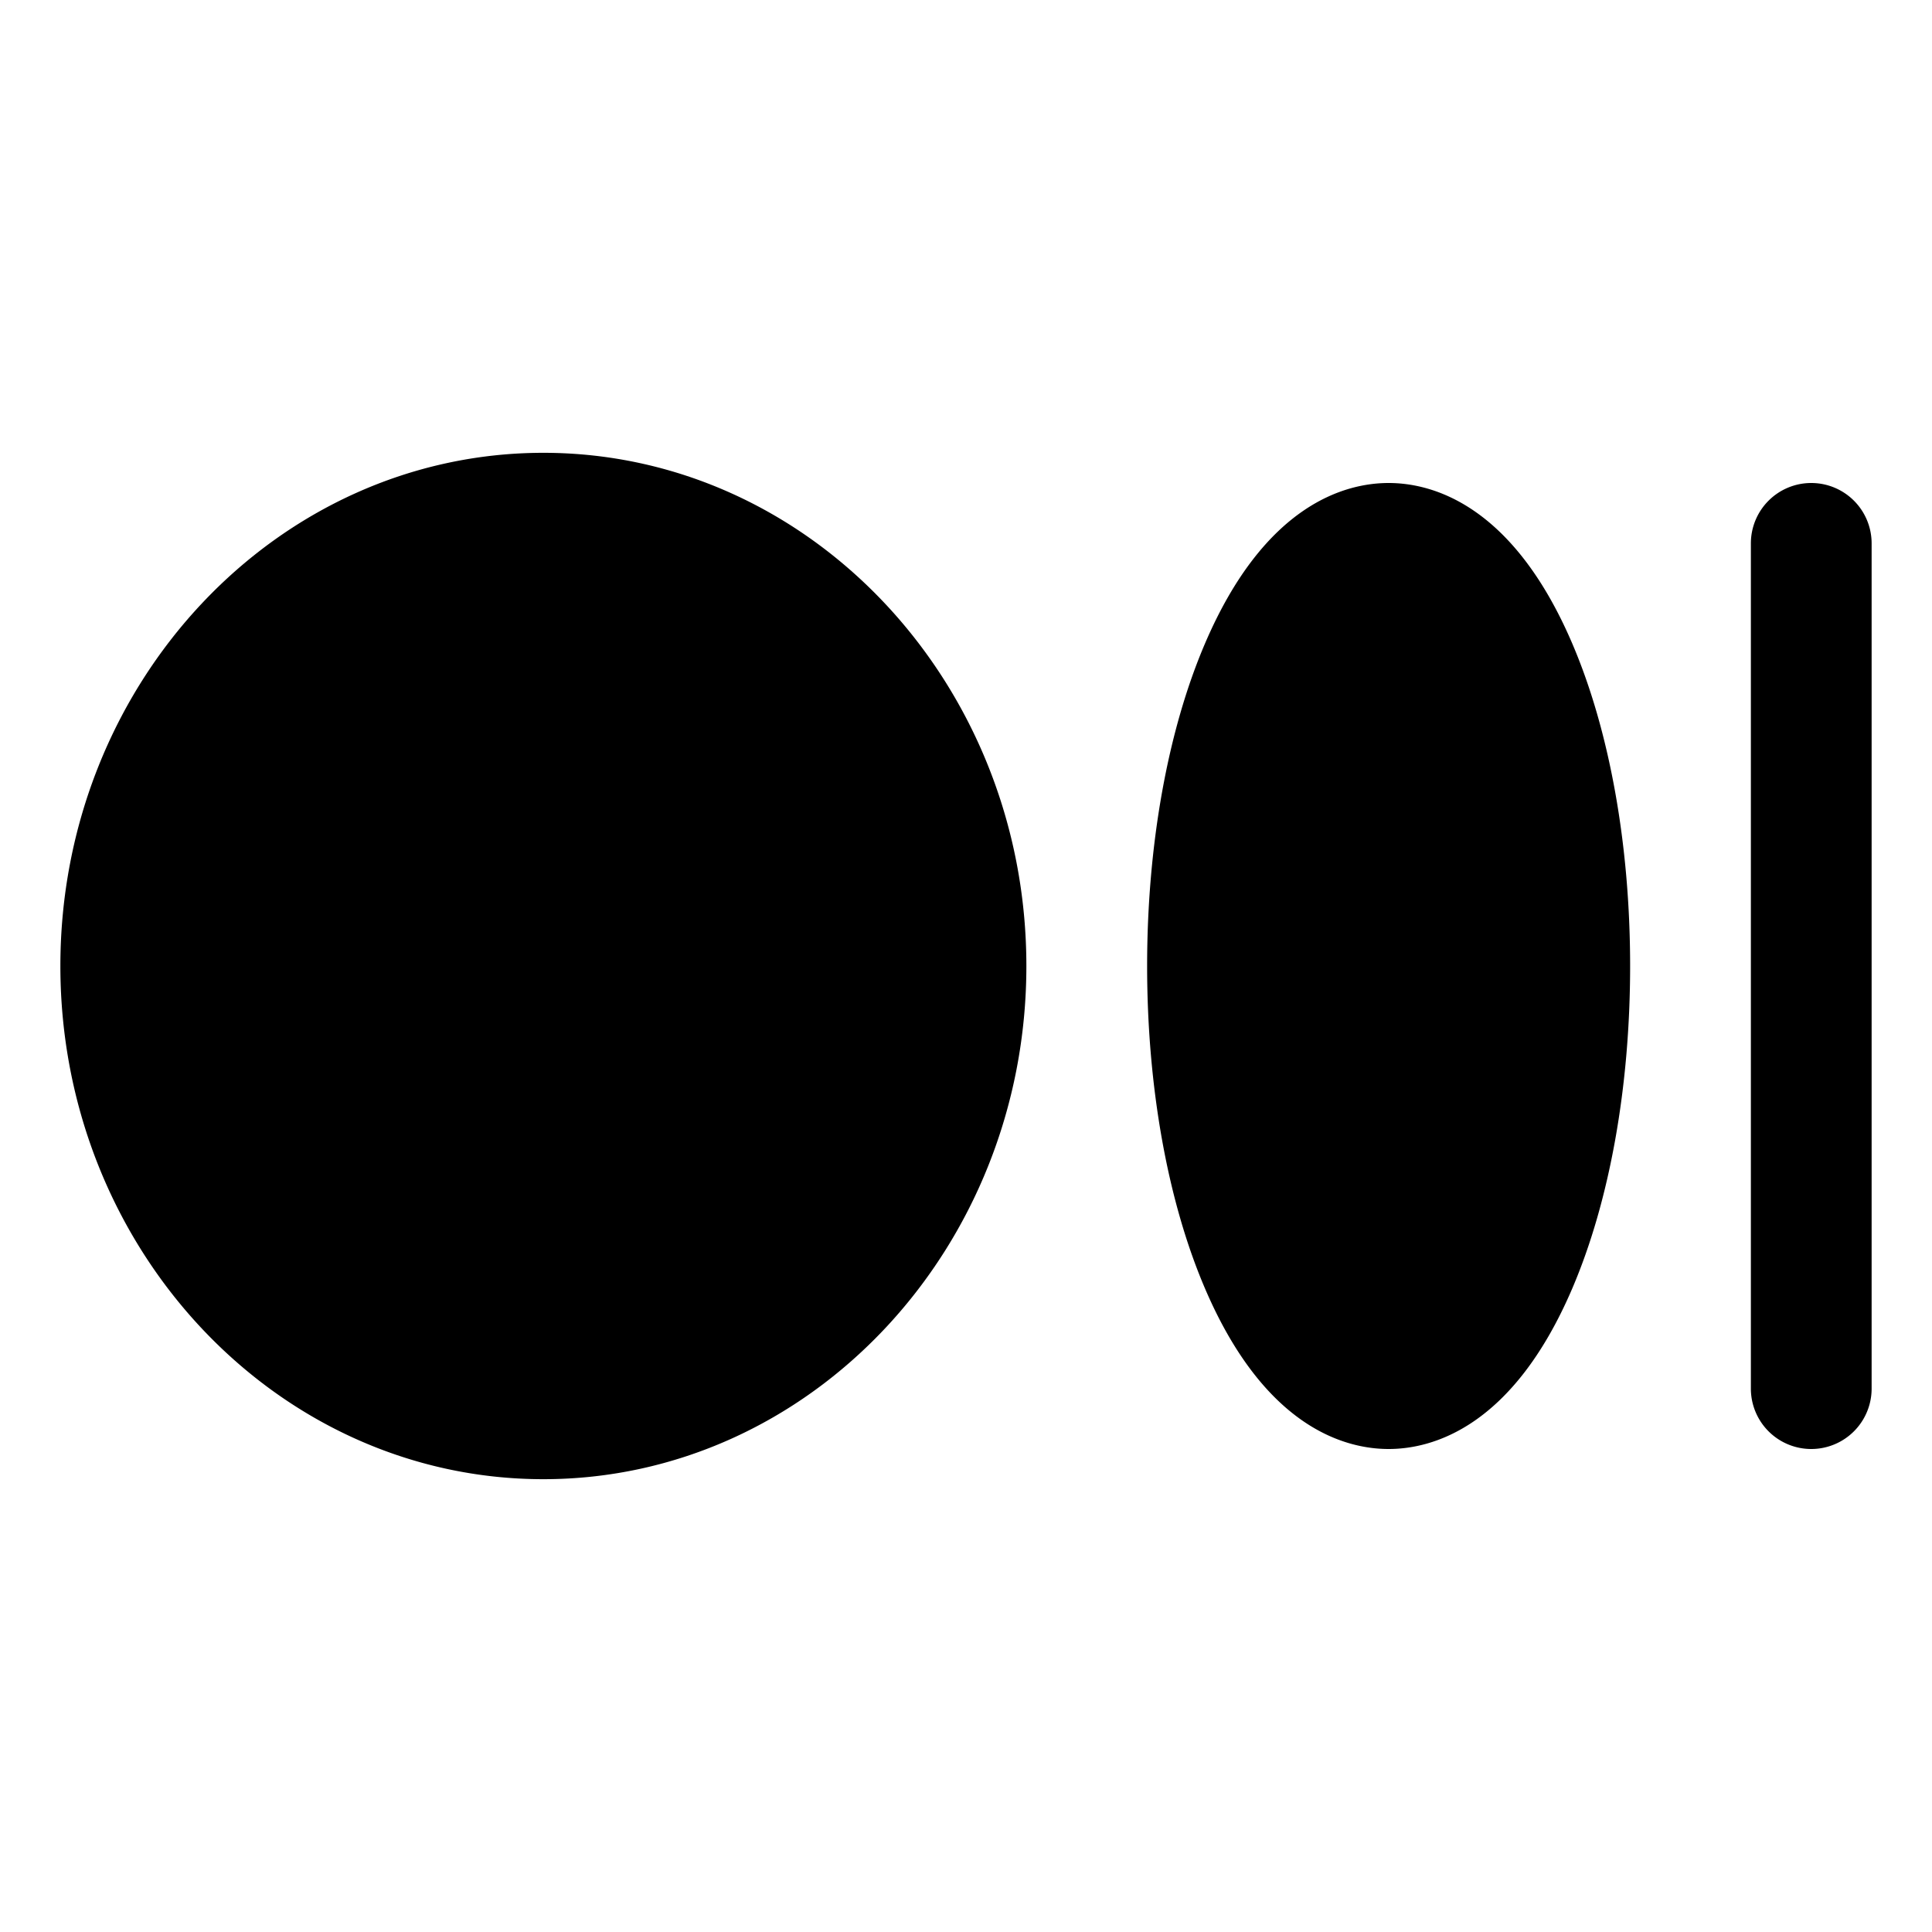 <?xml version="1.0" encoding="utf-8"?>
<svg fill="#000000" width="800px" height="800px" viewBox="0 0 256 256" id="Flat" xmlns="http://www.w3.org/2000/svg">
  <path d="M136,128c0,37.495-28.71,68-64,68S8,165.495,8,128,36.71,60,72,60,136,90.505,136,128ZM240,64a8,8,0,0,0-8,8V184a8,8,0,0,0,16,0V72A8,8,0,0,0,240,64Zm-56,0c-5.683,0-16.399,2.761-24.324,21.251C154.726,96.801,152,111.983,152,128s2.726,31.199,7.676,42.749C167.601,189.239,178.317,192,184,192s16.399-2.761,24.324-21.251C213.274,159.199,216,144.017,216,128s-2.726-31.199-7.676-42.749C200.399,66.761,189.683,64,184,64Z"/>
</svg>